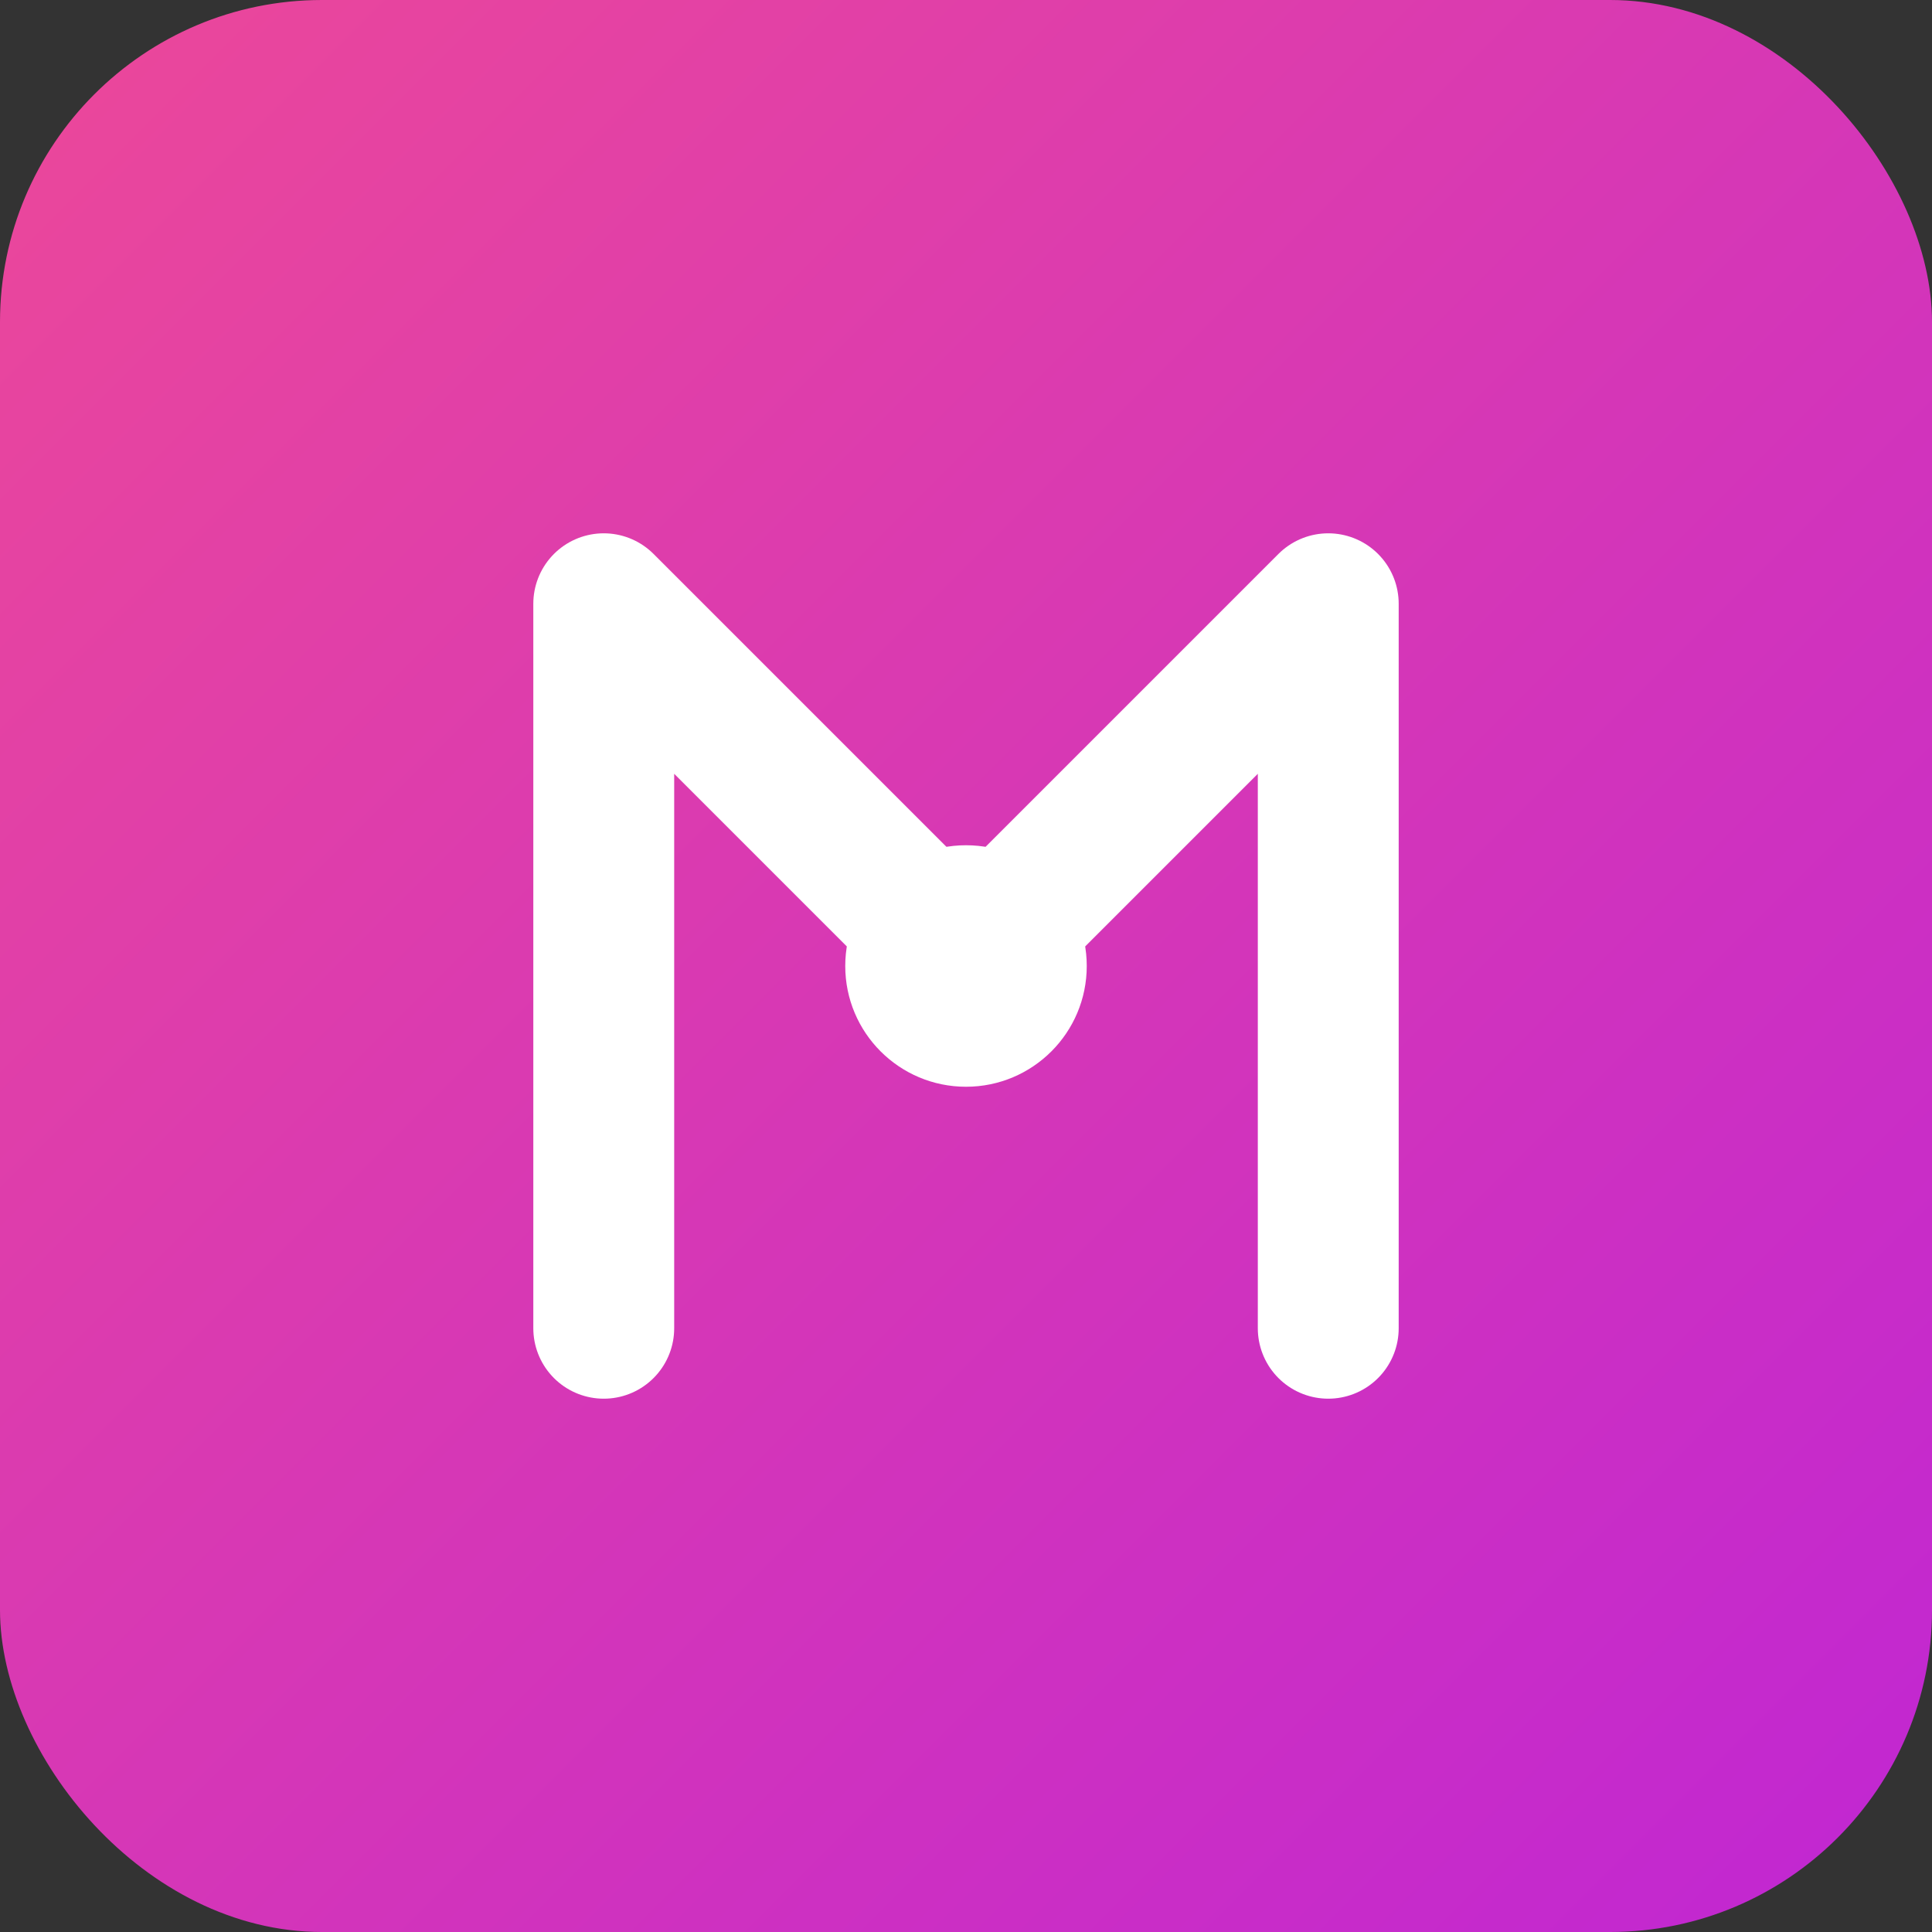 <svg width="192" height="192" viewBox="0 0 192 192" fill="none" xmlns="http://www.w3.org/2000/svg">
    <rect x="0" y="0" width="192" height="192" fill="#333333" stroke="none"/>
    <defs>
        <linearGradient id="favicon-gradient-pink" x1="0%" y1="0%" x2="100%" y2="100%">
            <stop offset="0%" style="stop-color:#ec4899;stop-opacity:1" /> <!-- Pink 500 -->
            <stop offset="100%" style="stop-color:#c026d3;stop-opacity:1" /> <!-- Fuchsia 600 -->
        </linearGradient>
    </defs>
    <rect width="192" height="192" rx="32" fill="url(#favicon-gradient-pink)" />
    <!-- Simple, elegant initial or abstract shape for 'H' or 'B' or a beauty/sparkle icon -->
    <path d="M60 132L60 60L96 96L132 60L132 132" stroke="white" stroke-width="14" stroke-linecap="round" stroke-linejoin="round" />
    <circle cx="96" cy="96" r="12" fill="white"/>
</svg>
